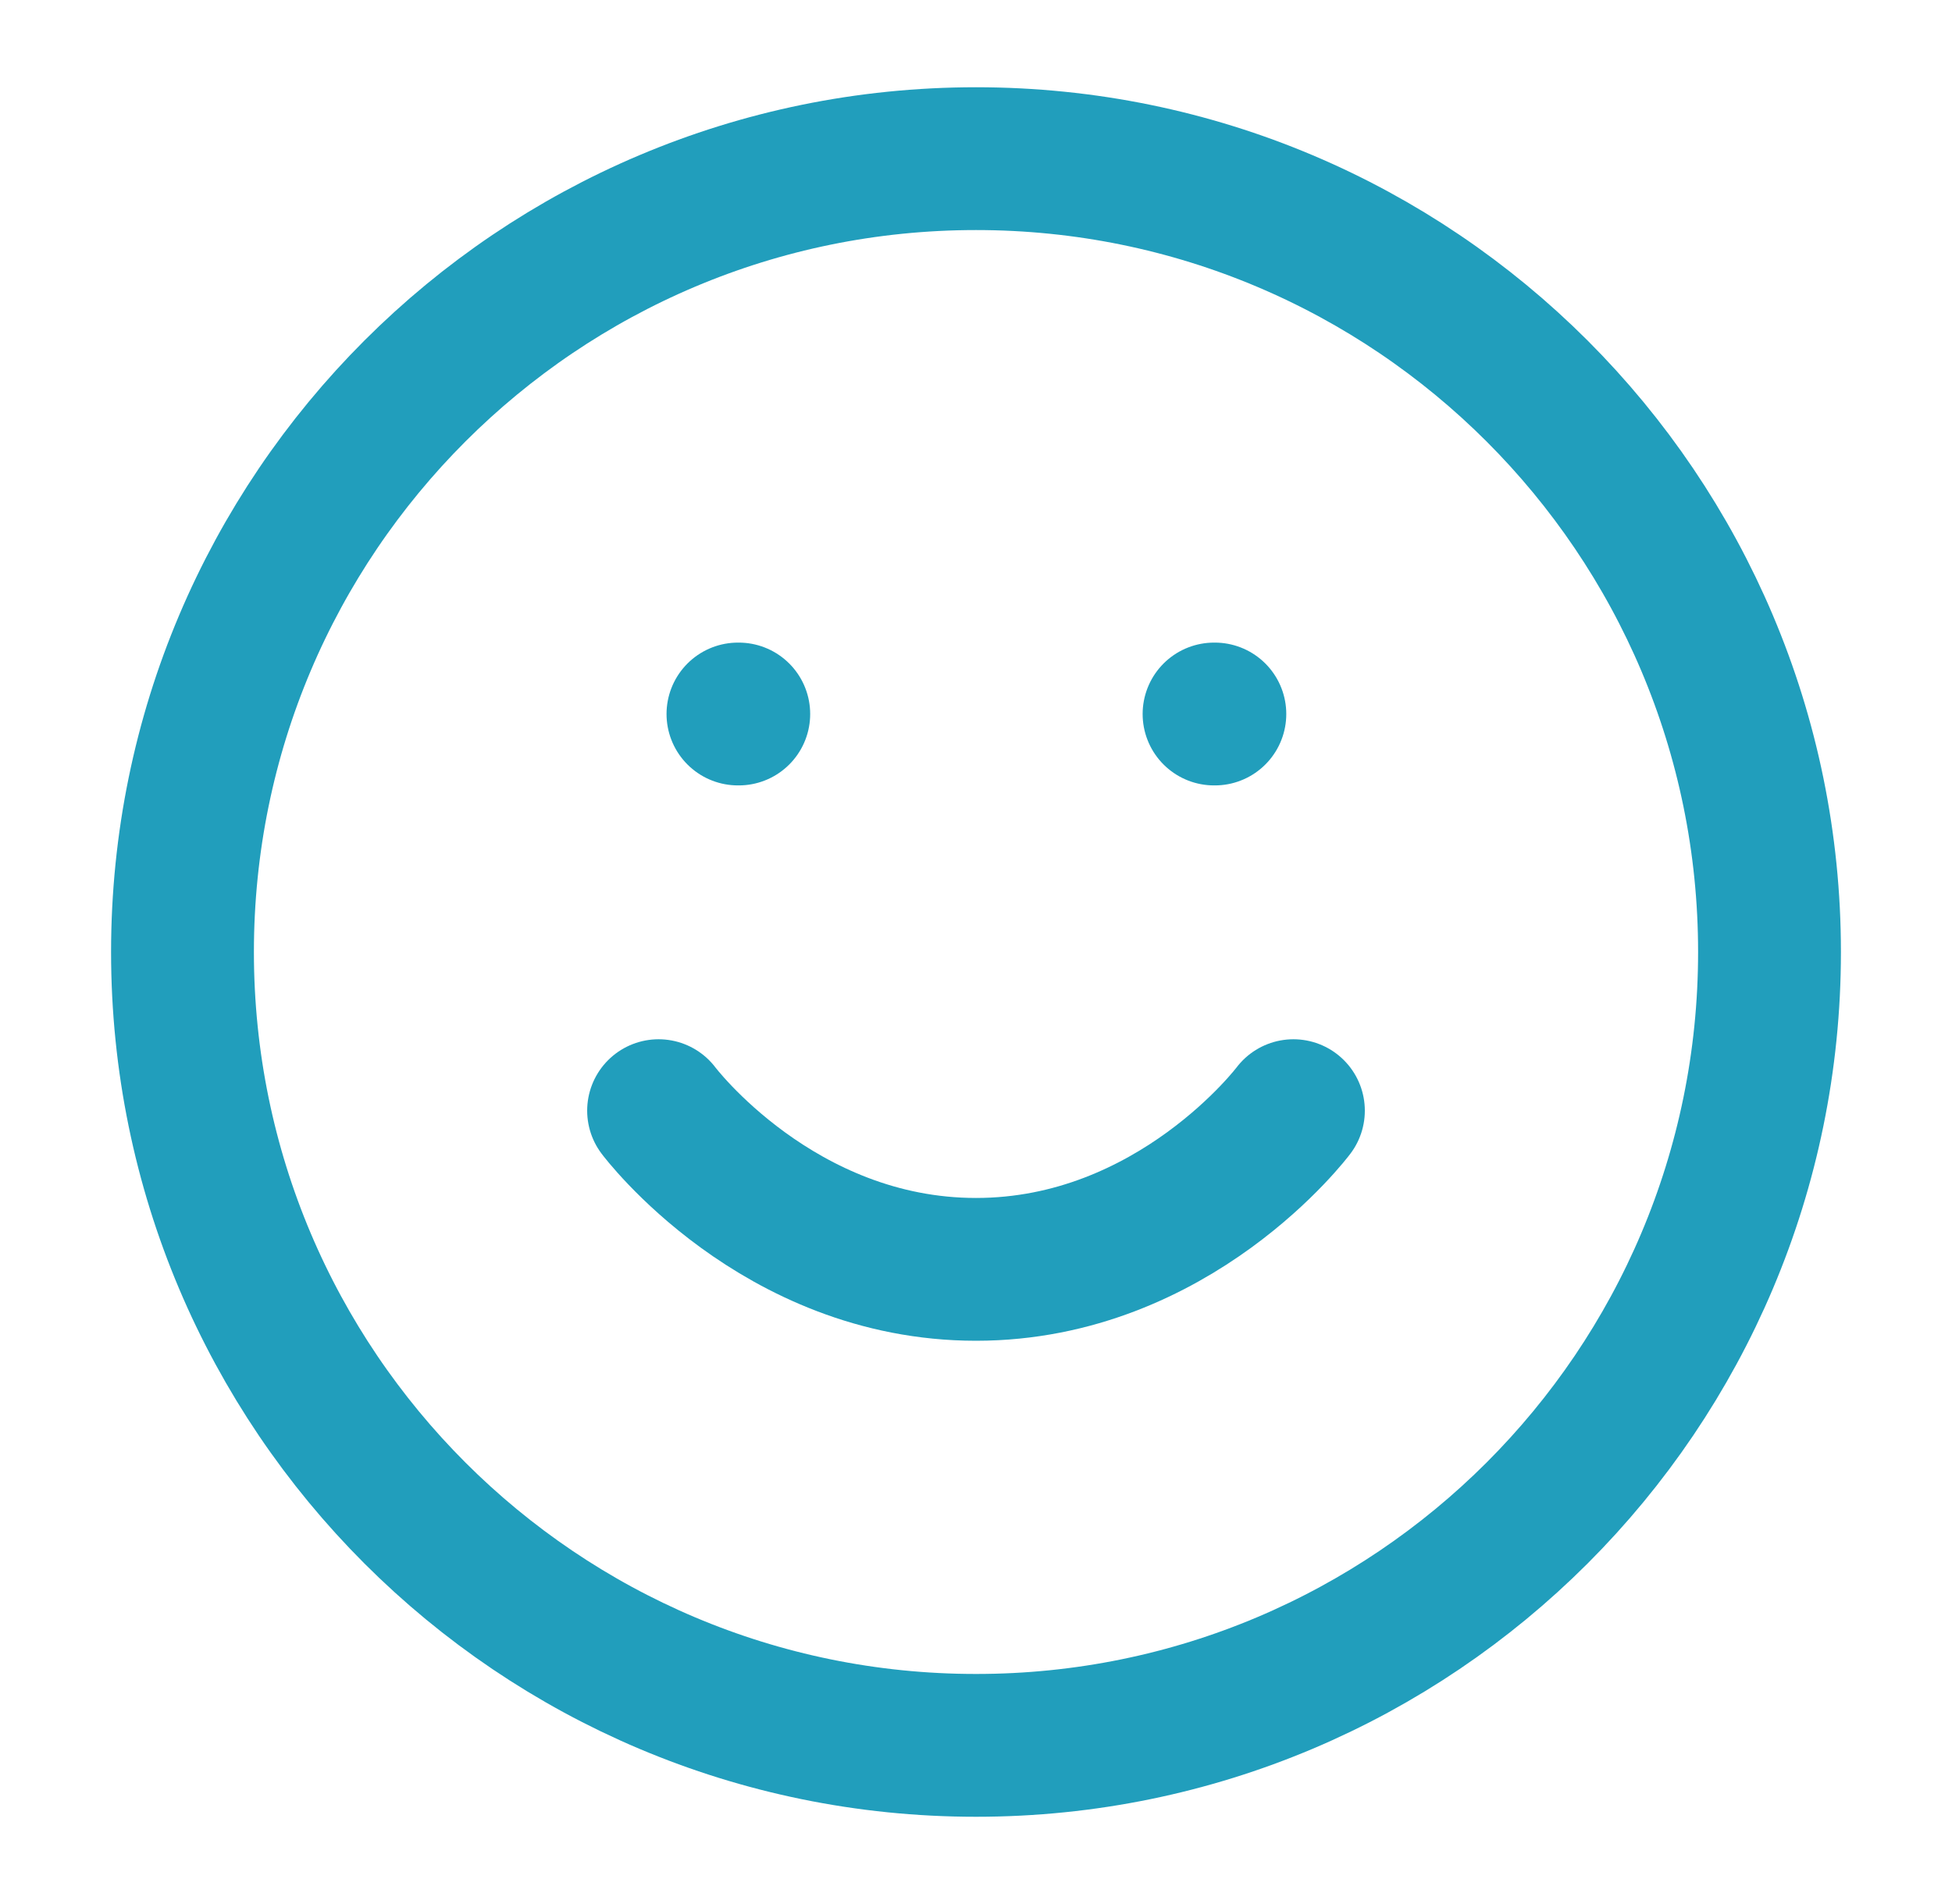 <svg width="41" height="40" viewBox="0 0 41 40" fill="none" xmlns="http://www.w3.org/2000/svg">
<path d="M20.5 36.667C29.705 36.667 37.167 29.205 37.167 20C37.167 10.795 29.705 3.333 20.5 3.333C11.295 3.333 3.833 10.795 3.833 20C3.833 29.205 11.295 36.667 20.5 36.667Z" stroke="#219EBC" stroke-width="3" stroke-linecap="round" stroke-linejoin="round"/>
<path d="M13.833 23.333C13.833 23.333 16.333 26.667 20.5 26.667C24.667 26.667 27.167 23.333 27.167 23.333" stroke="#219EBC" stroke-width="3" stroke-linecap="round" stroke-linejoin="round"/>
<path d="M15.5 15H15.517" stroke="#219EBC" stroke-width="3" stroke-linecap="round" stroke-linejoin="round"/>
<path d="M25.5 15H25.517" stroke="#219EBC" stroke-width="3" stroke-linecap="round" stroke-linejoin="round"/>
</svg>
